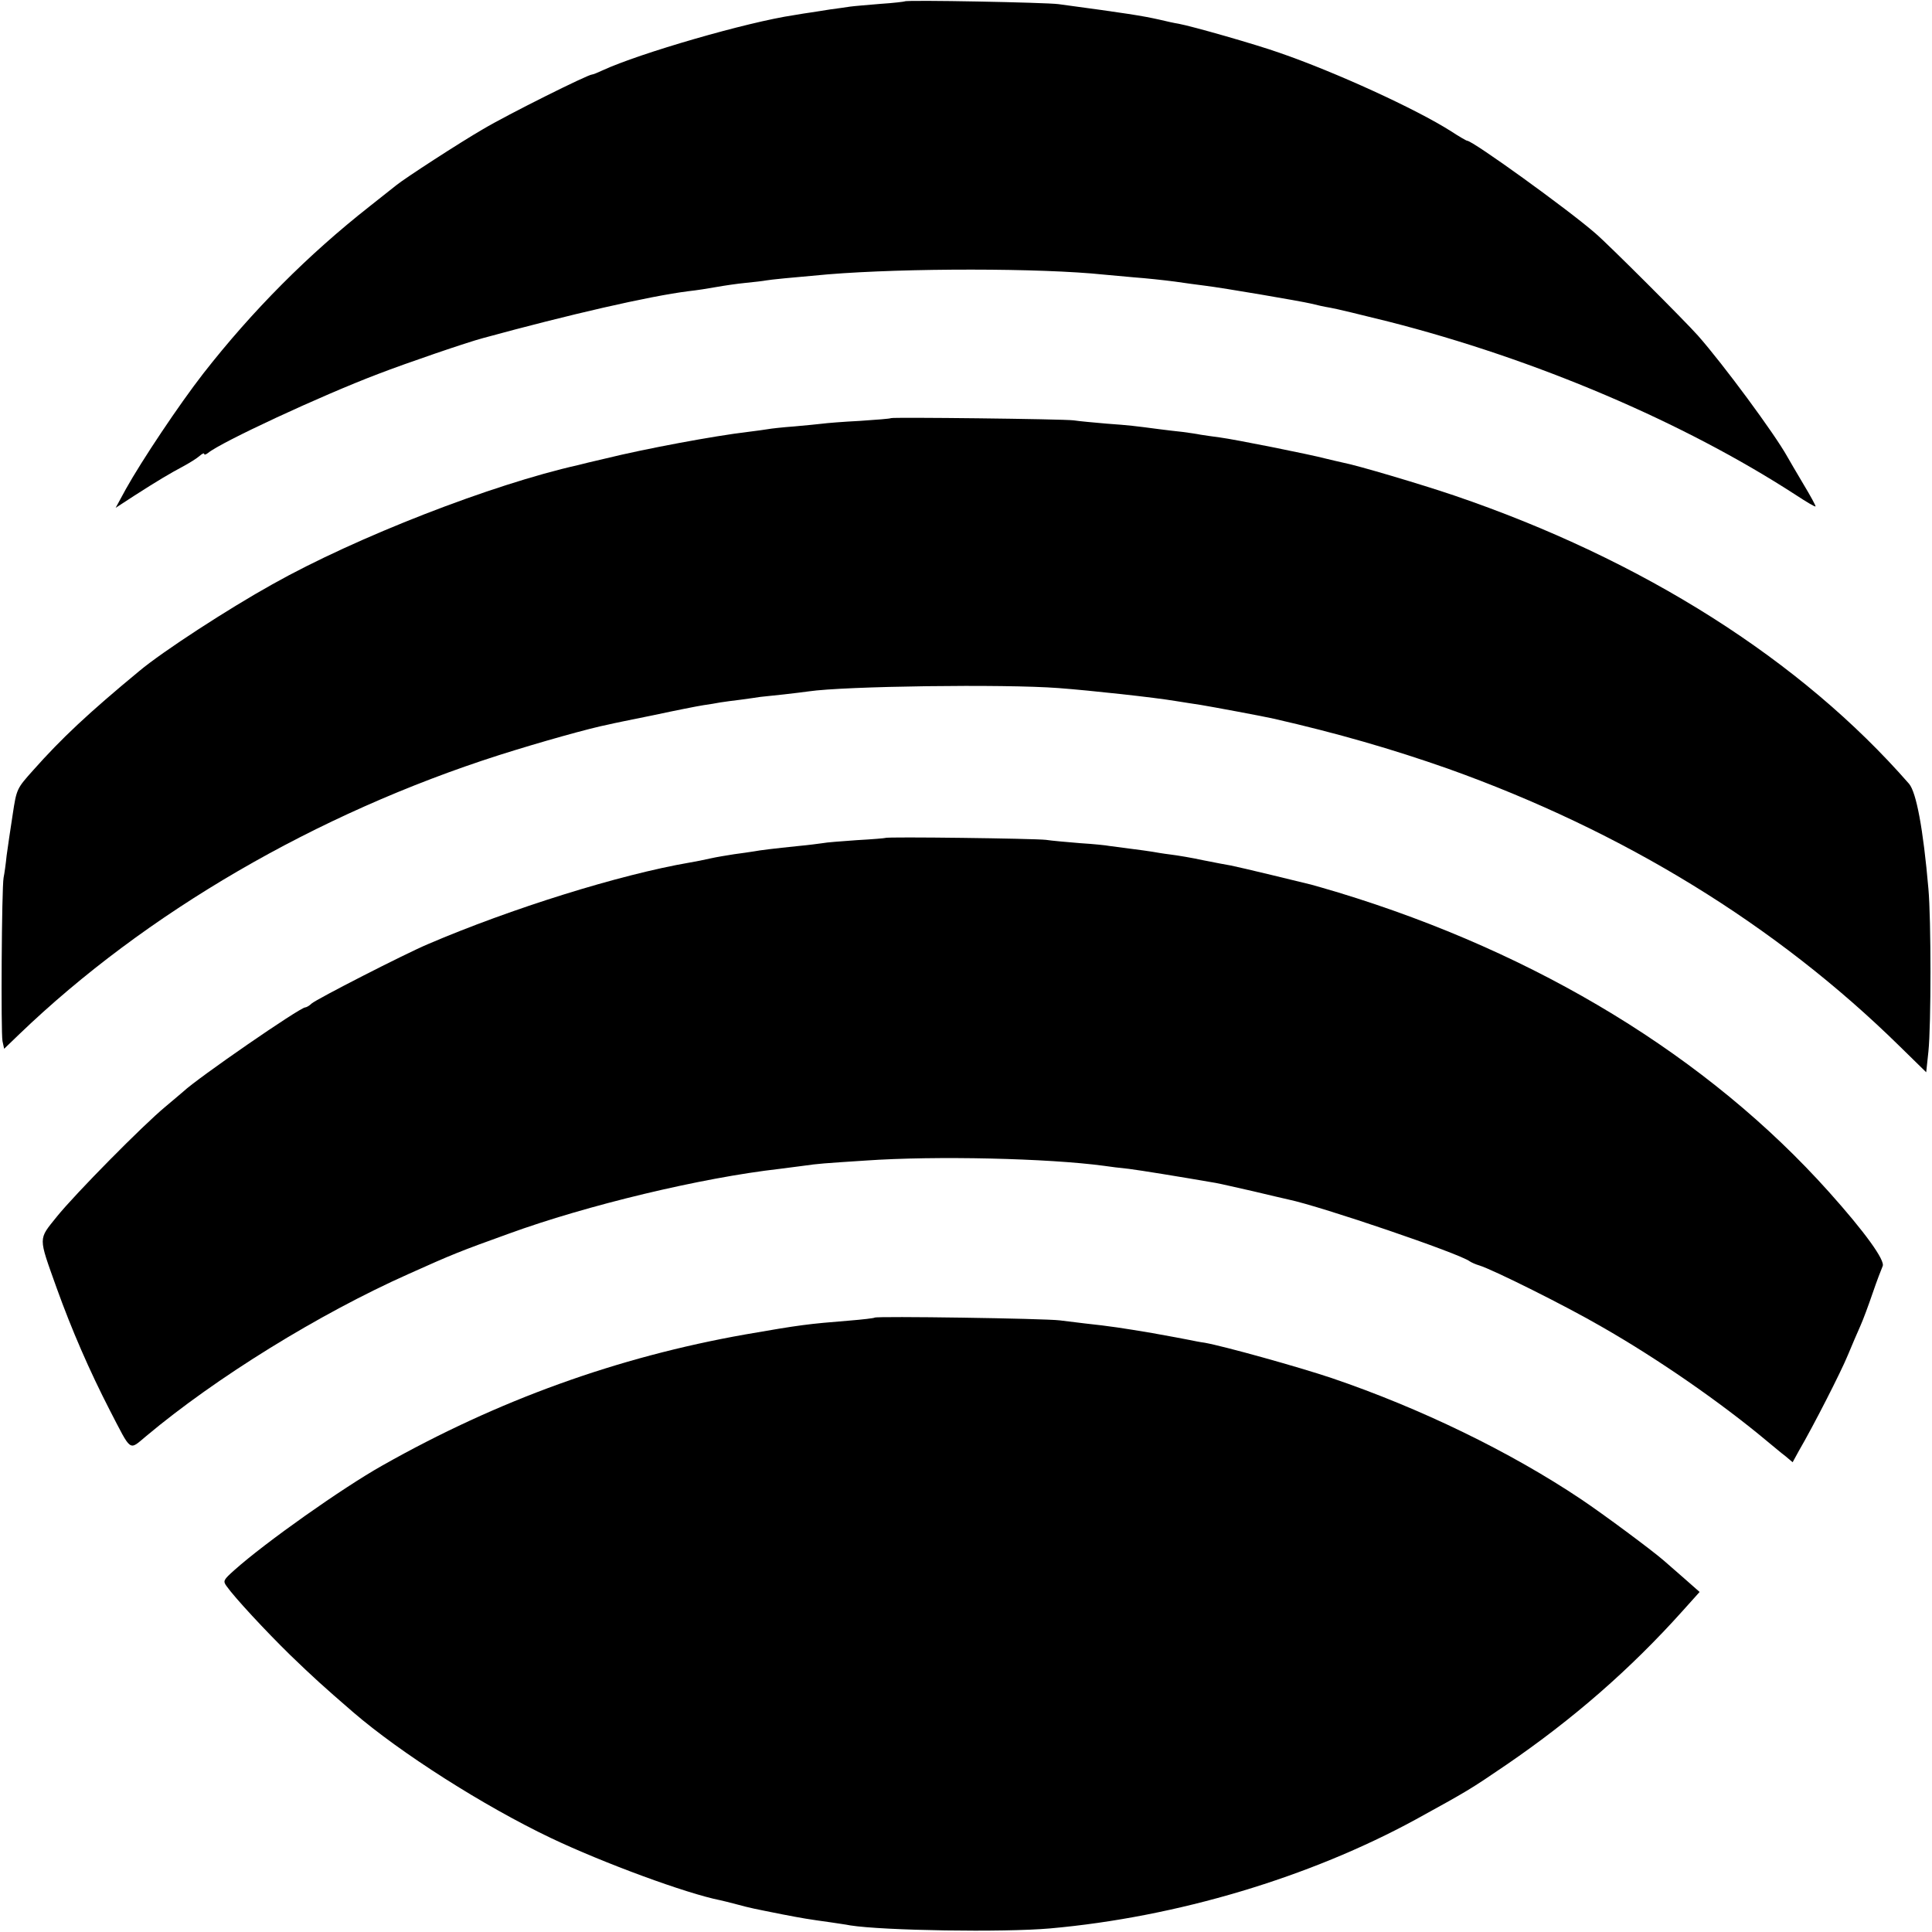 <?xml version="1.0" standalone="no"?>
<!DOCTYPE svg PUBLIC "-//W3C//DTD SVG 20010904//EN"
 "http://www.w3.org/TR/2001/REC-SVG-20010904/DTD/svg10.dtd">
<svg version="1.0" xmlns="http://www.w3.org/2000/svg"
 width="700pt" height="700pt" viewBox="0 0 700 700"
 preserveAspectRatio="xMidYMid meet">
<g transform="translate(0,700) scale(0.1,-0.1)"
fill="#000000" stroke="none">
<path d="M3278 6995 c-1 -1 -41 -6 -88 -9 -47 -4 -96 -8 -110 -10 -14 -2 -46
-7 -71 -10 -25 -4 -57 -9 -70 -11 -13 -2 -42 -6 -63 -10 -169 -25 -559 -138
-693 -200 -17 -8 -34 -15 -38 -15 -15 0 -306 -145 -395 -198 -83 -48 -282
-177 -314 -203 -6 -5 -49 -39 -96 -76 -224 -176 -426 -379 -604 -607 -87 -112
-222 -314 -280 -418 l-37 -68 66 43 c84 54 131 82 180 108 22 12 48 28 58 37
9 8 17 12 17 7 0 -4 6 -2 14 4 47 39 408 207 616 286 104 40 323 115 380 130
311 85 602 152 745 170 28 3 73 10 100 15 28 5 75 12 106 15 31 3 65 7 75 9
17 3 87 10 224 22 282 23 772 23 1000 -1 19 -2 69 -6 110 -10 41 -3 107 -10
145 -15 39 -6 88 -12 110 -15 66 -8 347 -56 385 -65 19 -5 51 -12 70 -15 19
-3 114 -26 210 -50 534 -136 1069 -364 1476 -628 38 -25 70 -44 72 -42 2 1
-18 38 -44 81 -26 44 -52 88 -58 99 -46 83 -233 336 -324 439 -46 52 -325 331
-372 371 -100 87 -444 335 -464 335 -3 0 -29 15 -58 34 -127 81 -420 215 -623
285 -88 31 -316 96 -365 105 -14 2 -45 9 -70 15 -63 14 -113 22 -365 56 -43 6
-551 16 -557 10z"/>
<path d="M3228 5485 c-2 -2 -52 -6 -113 -10 -60 -3 -121 -8 -135 -10 -14 -2
-60 -6 -102 -10 -42 -3 -86 -8 -96 -10 -10 -2 -43 -6 -73 -10 -120 -14 -372
-61 -514 -96 -44 -10 -89 -21 -100 -24 -312 -70 -804 -261 -1108 -432 -160
-89 -397 -243 -482 -314 -185 -153 -282 -244 -385 -360 -59 -66 -60 -67 -74
-160 -8 -52 -18 -119 -22 -149 -3 -30 -8 -66 -11 -80 -7 -39 -10 -562 -4 -592
l6 -28 55 53 c457 439 1075 799 1738 1011 148 47 330 98 397 111 11 3 85 18
164 34 79 17 160 33 180 36 20 3 47 7 61 10 14 2 48 7 75 10 28 4 59 8 70 10
11 1 49 5 85 9 36 4 76 9 90 11 129 19 708 27 905 12 119 -9 348 -34 425 -47
30 -5 71 -11 90 -14 37 -6 231 -42 265 -50 232 -53 429 -110 631 -181 636
-227 1190 -567 1636 -1005 l97 -95 8 75 c10 96 10 479 0 590 -19 219 -44 349
-70 380 -391 448 -964 812 -1649 1045 -118 40 -350 109 -403 119 -11 2 -38 9
-60 14 -56 15 -331 70 -385 77 -25 3 -56 8 -70 10 -14 3 -43 7 -65 10 -22 2
-60 7 -85 10 -91 12 -107 14 -190 20 -47 4 -101 9 -120 12 -41 5 -657 12 -662
8z"/>
<path d="M3208 3964 c-2 -1 -48 -5 -103 -8 -55 -4 -111 -8 -125 -11 -14 -2
-52 -7 -85 -10 -96 -10 -138 -15 -165 -20 -14 -2 -45 -7 -70 -10 -25 -4 -63
-10 -85 -15 -22 -5 -56 -12 -75 -15 -256 -44 -649 -167 -950 -296 -85 -36
-403 -199 -421 -215 -8 -8 -19 -14 -23 -14 -19 0 -390 -256 -442 -305 -6 -5
-35 -30 -65 -55 -80 -66 -325 -314 -393 -398 -68 -85 -68 -70 -1 -258 55 -153
119 -300 193 -444 80 -154 68 -146 132 -93 253 212 625 442 950 587 158 71
185 82 363 146 282 103 699 203 982 235 22 3 60 8 85 11 55 8 73 9 225 19 256
18 665 8 865 -19 19 -3 60 -8 90 -11 46 -6 176 -27 315 -51 17 -3 77 -17 135
-30 58 -14 115 -27 128 -30 119 -25 621 -196 657 -224 6 -4 21 -11 35 -15 49
-15 314 -147 443 -222 203 -116 430 -273 601 -416 21 -17 50 -42 65 -53 l26
-22 23 42 c53 91 152 285 177 346 15 36 35 83 45 105 10 22 30 76 45 120 15
44 32 88 36 97 11 20 -65 125 -195 270 -437 488 -1053 864 -1776 1084 -47 14
-92 27 -100 29 -8 2 -71 17 -140 34 -69 17 -136 32 -150 35 -14 2 -59 11 -100
19 -41 9 -95 18 -120 21 -25 3 -54 8 -65 10 -12 2 -48 7 -80 11 -33 4 -67 9
-76 10 -9 2 -56 7 -105 10 -49 4 -105 9 -124 12 -42 5 -578 12 -582 7z"/>
<path d="M3169 2226 c-2 -2 -44 -7 -94 -11 -148 -12 -174 -15 -375 -50 -463
-82 -896 -238 -1315 -475 -144 -81 -423 -278 -536 -379 -39 -35 -42 -39 -28
-58 28 -40 140 -161 231 -250 82 -79 118 -112 228 -207 172 -148 472 -339 715
-455 191 -91 493 -202 615 -226 8 -2 35 -8 60 -15 52 -14 59 -15 164 -36 78
-15 90 -17 176 -29 25 -4 56 -8 70 -11 120 -19 556 -26 725 -11 460 41 940
185 1325 395 189 104 196 108 328 198 241 165 448 345 639 558 l61 68 -51 45
c-29 25 -64 56 -79 69 -45 39 -219 168 -298 221 -258 173 -584 331 -905 440
-119 40 -388 115 -460 128 -16 2 -41 7 -55 10 -14 3 -74 14 -135 25 -107 18
-152 25 -245 35 -25 3 -65 8 -90 11 -54 7 -665 16 -671 10z"/>
</g>
</svg>
